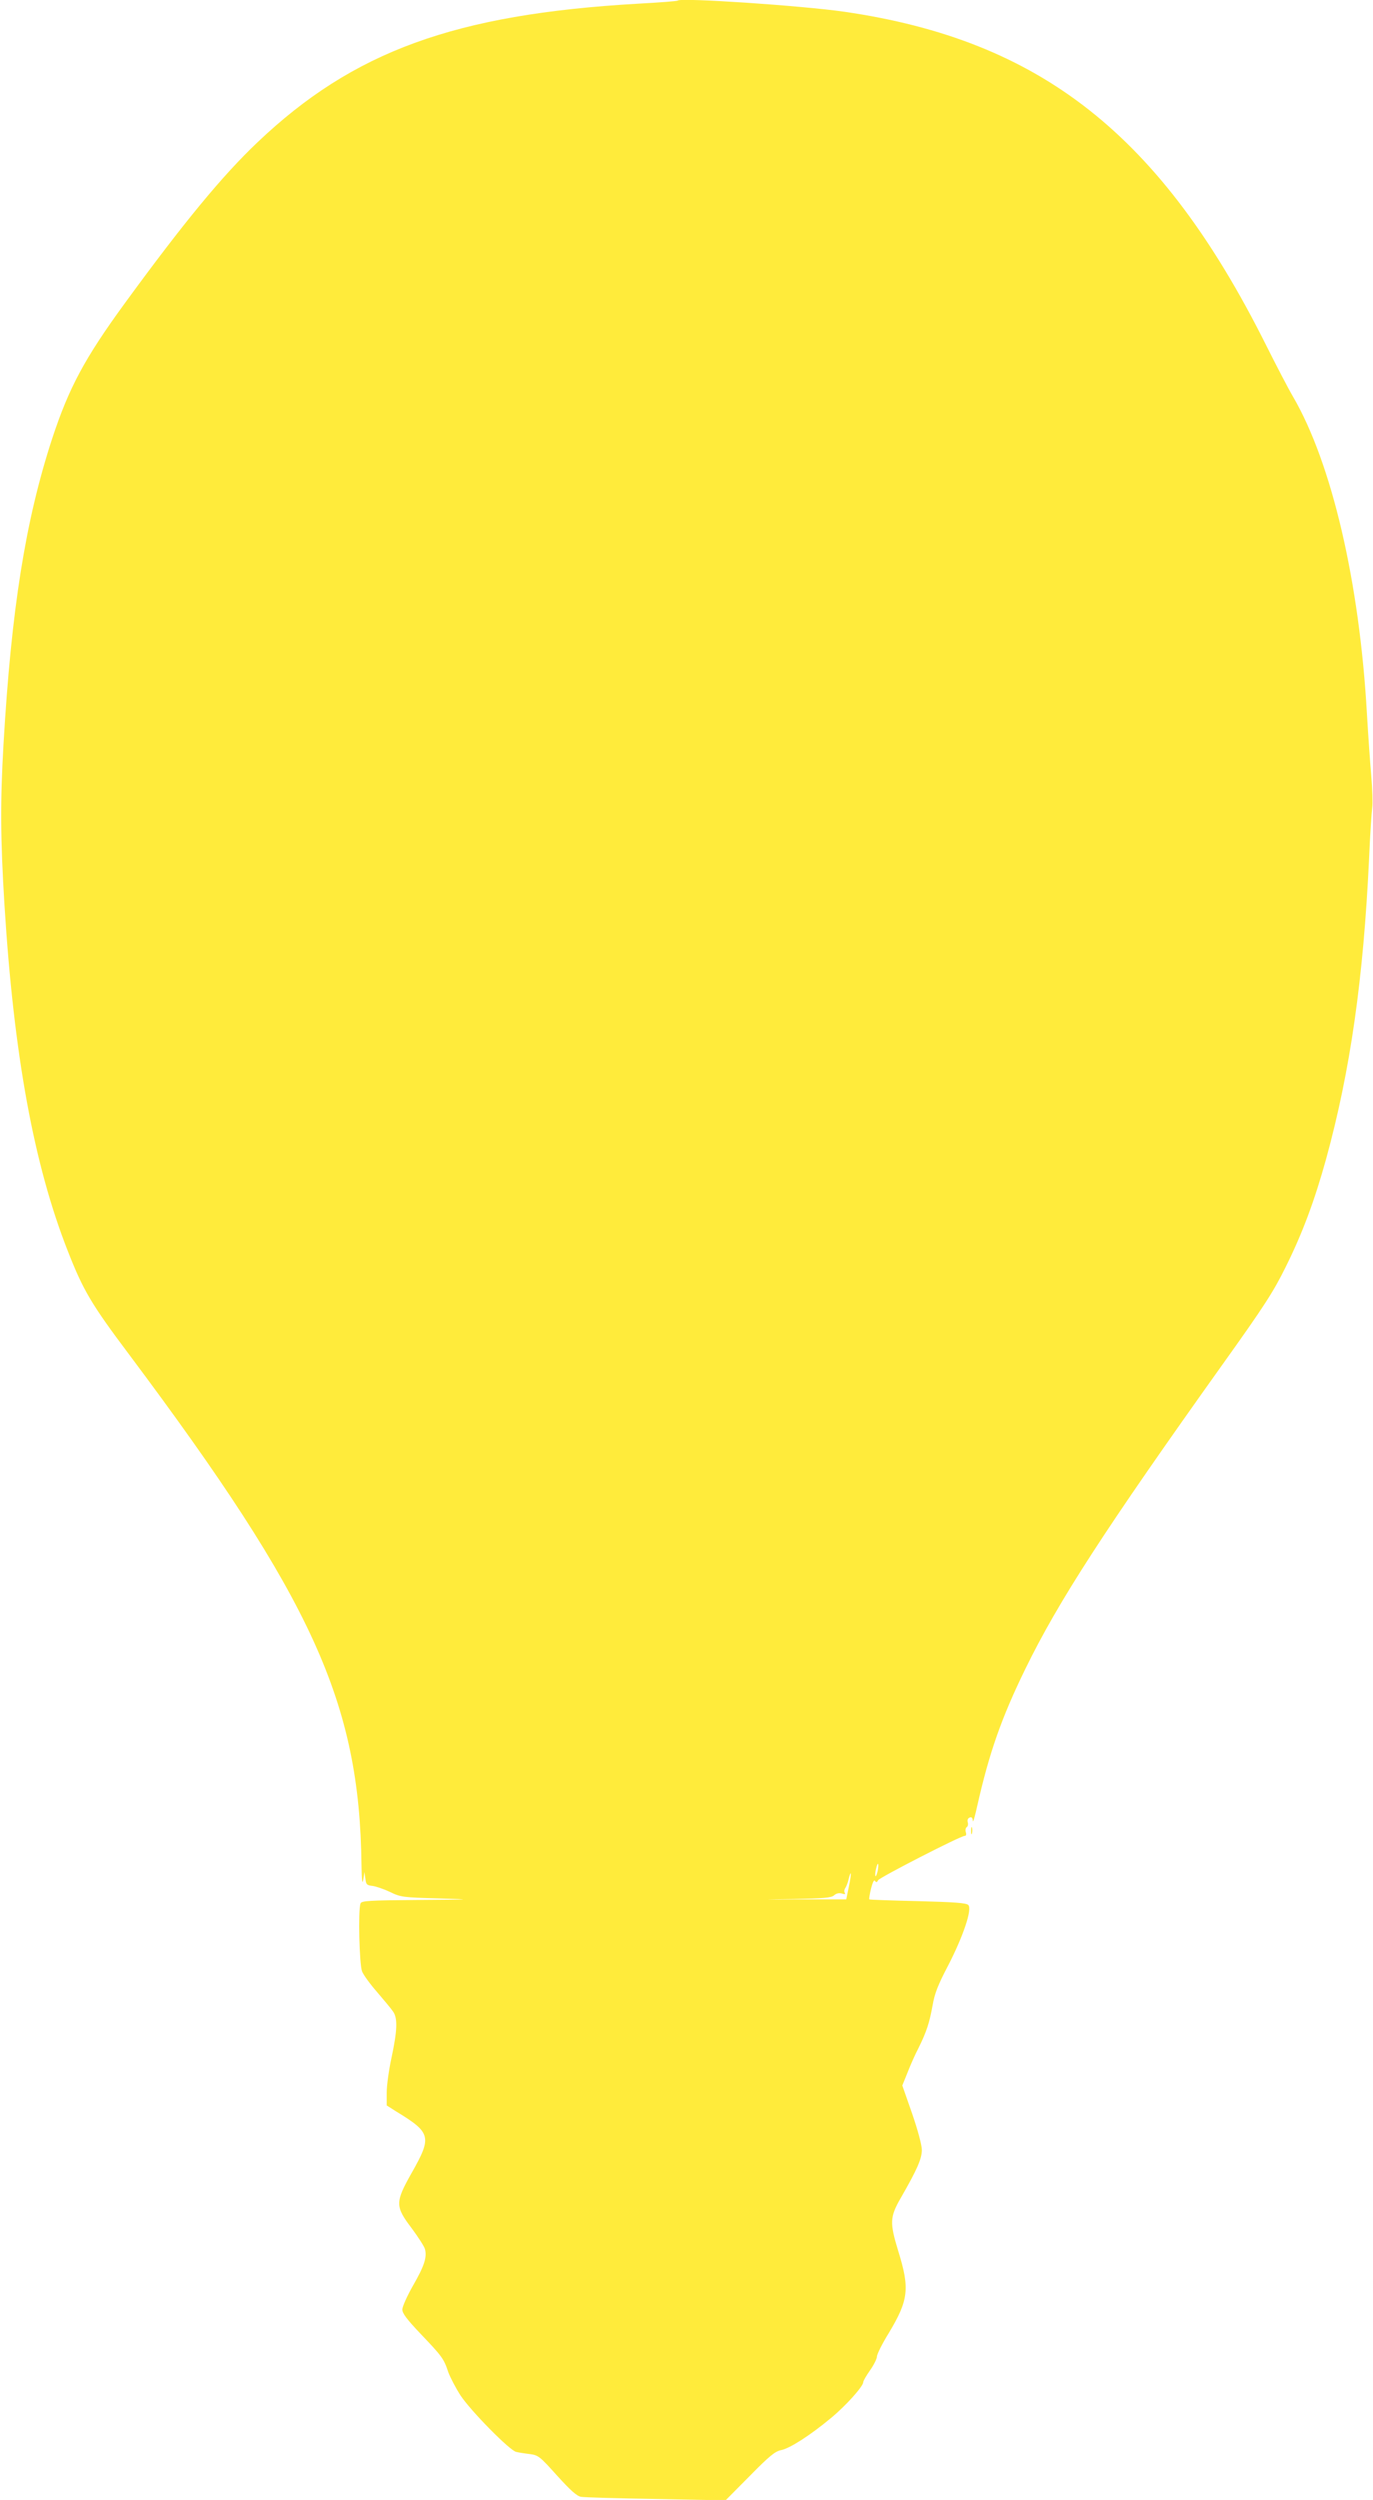 <?xml version="1.0" standalone="no"?>
<!DOCTYPE svg PUBLIC "-//W3C//DTD SVG 20010904//EN"
 "http://www.w3.org/TR/2001/REC-SVG-20010904/DTD/svg10.dtd">
<svg version="1.0" xmlns="http://www.w3.org/2000/svg"
 width="703pt" height="1280pt" viewBox="0 0 703 1280"
 preserveAspectRatio="xMidYMid meet">
<g transform="translate(0,1280) scale(0.1,-0.1)"
fill="#ffeb3b" stroke="none">
<path d="M3470 12797 c-3 -3 -95 -10 -205 -16 -937 -54 -1457 -244 -1947 -710
-180 -171 -377 -410 -677 -821 -208 -285 -288 -435 -374 -696 -137 -420 -209
-875 -249 -1564 -17 -294 -16 -484 5 -825 48 -770 151 -1330 324 -1770 79
-202 121 -273 314 -530 941 -1258 1180 -1782 1190 -2614 1 -77 4 -103 9 -76
l6 40 5 -34 c3 -30 8 -34 36 -37 17 -2 58 -16 90 -31 55 -27 67 -28 248 -33
183 -5 179 -6 -101 -8 -256 -2 -293 -4 -298 -18 -13 -33 -6 -314 8 -348 7 -18
42 -66 78 -107 35 -41 72 -85 81 -99 24 -34 21 -98 -8 -234 -14 -64 -25 -145
-25 -181 l0 -65 47 -30 c181 -110 186 -130 80 -317 -84 -149 -84 -170 1 -282
34 -46 65 -94 68 -107 11 -42 -4 -87 -61 -186 -30 -53 -55 -108 -55 -123 0
-20 24 -51 94 -125 108 -113 119 -127 141 -195 10 -27 38 -81 63 -120 53 -80
253 -283 285 -289 12 -3 43 -8 69 -11 45 -6 52 -12 140 -110 69 -76 101 -105
123 -109 17 -3 190 -8 385 -11 l355 -7 124 125 c100 102 130 126 160 132 43 8
147 74 254 163 78 64 167 164 167 185 0 7 16 34 35 61 19 27 35 59 35 70 0 12
27 66 61 121 101 168 108 227 48 420 -44 144 -43 174 13 271 84 146 108 201
108 246 0 25 -21 103 -50 187 l-50 143 27 67 c14 36 39 93 56 125 41 83 56
129 72 218 10 60 28 106 79 203 77 149 125 290 104 311 -10 11 -72 15 -258 20
-135 3 -247 7 -249 9 -2 2 2 27 9 56 8 31 15 46 20 39 6 -9 10 -9 16 3 9 15
422 227 443 227 8 0 10 8 6 19 -3 11 -1 22 5 26 6 4 8 15 5 25 -3 11 0 20 10
24 10 4 15 -1 16 -17 1 -12 11 23 23 78 61 270 123 448 246 700 169 346 405
711 1014 1565 210 294 257 367 320 495 85 171 147 338 206 551 124 452 191
922 220 1539 5 121 13 237 16 259 3 21 1 96 -5 165 -6 69 -16 212 -22 316 -38
674 -180 1284 -379 1625 -23 39 -86 160 -140 268 -537 1072 -1151 1556 -2158
1702 -216 31 -837 73 -852 57z m1024 -9576 c-4 -17 -9 -30 -11 -27 -3 2 -2 19
2 36 9 41 17 33 9 -9z m-148 -82 l-13 -64 -234 0 c-210 -1 -214 0 -40 2 160 3
198 6 212 19 11 10 25 13 40 9 15 -5 19 -4 14 4 -4 7 -2 17 3 24 5 7 13 27 17
45 4 18 9 32 11 30 2 -2 -2 -33 -10 -69z"/>
<path d="M4972 3425 c0 -16 2 -22 5 -12 2 9 2 23 0 30 -3 6 -5 -1 -5 -18z"/>
</g>
</svg>
